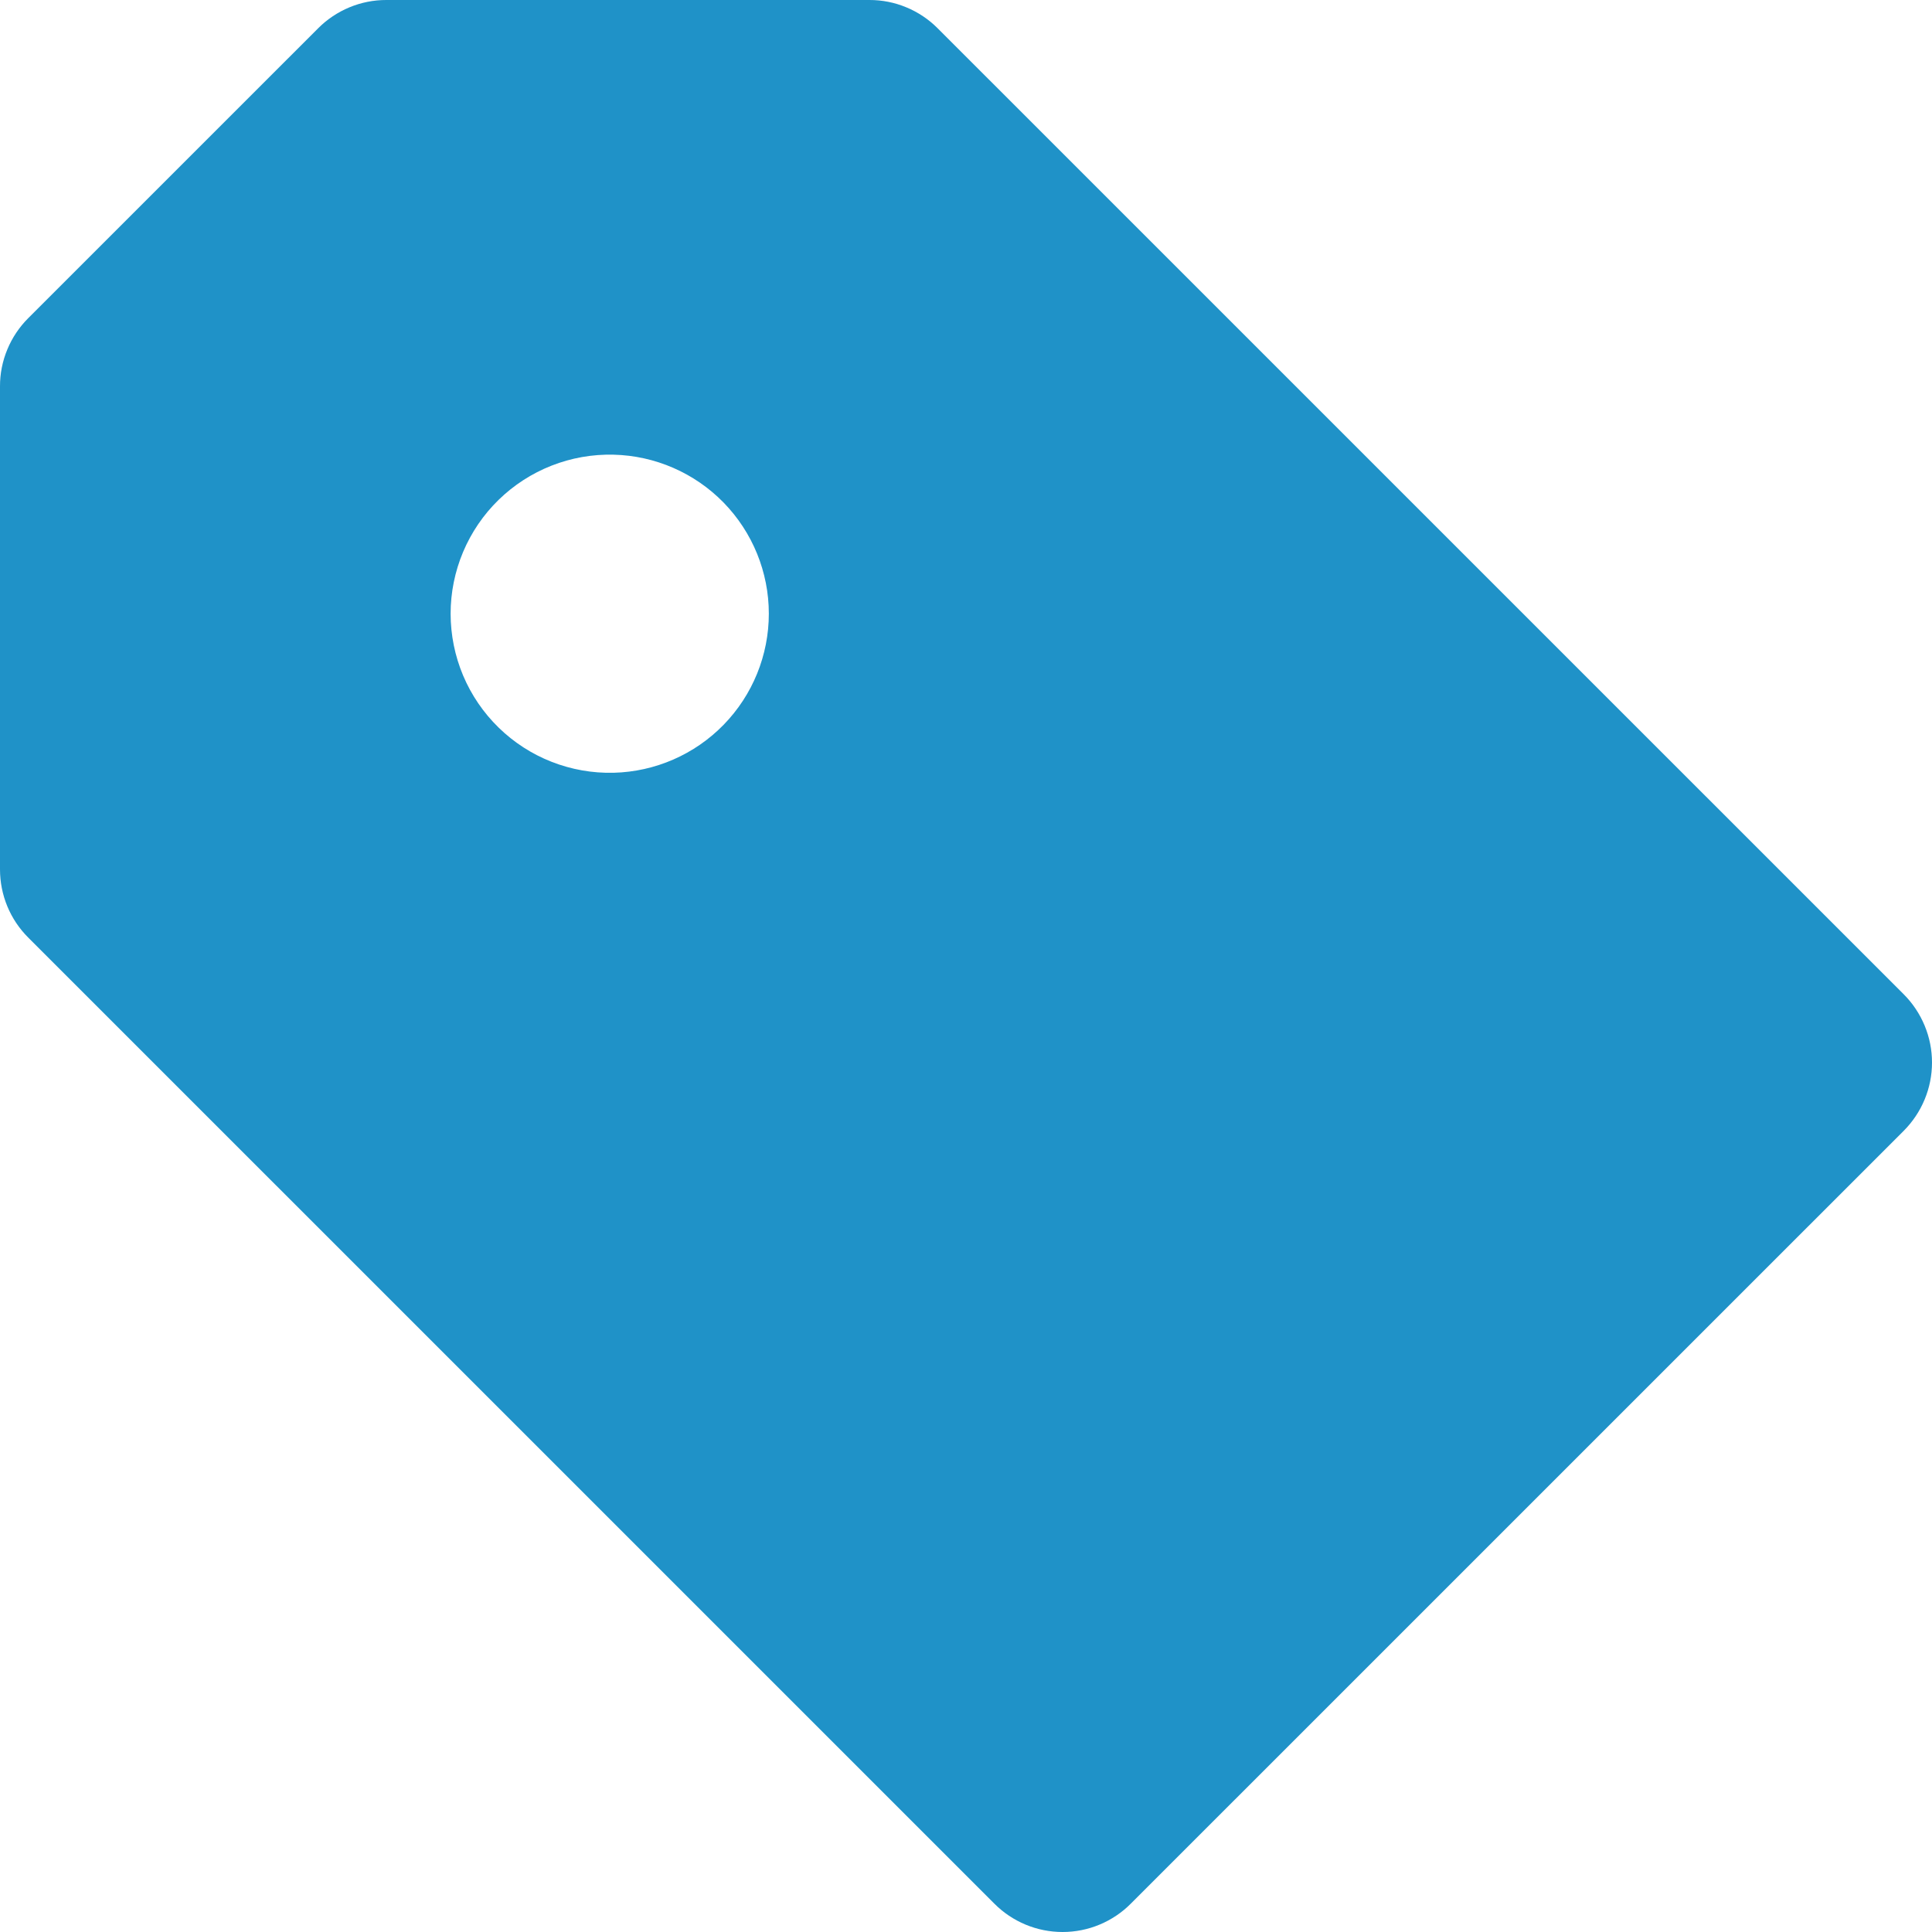 <?xml version="1.0" encoding="UTF-8"?> <svg xmlns="http://www.w3.org/2000/svg" width="55" height="55" viewBox="0 0 55 55" fill="none"><path d="M26.694 0.806C26.439 0.55 26.136 0.347 25.802 0.209C25.469 0.07 25.111 -0.001 24.75 2.88095e-06H11C10.639 -0.001 10.281 0.07 9.947 0.209C9.614 0.347 9.311 0.55 9.056 0.806L0.806 9.055C0.55 9.31 0.347 9.613 0.209 9.947C0.07 10.28 -0.001 10.638 2.88107e-06 10.999V24.749C2.88107e-06 25.48 0.289 26.179 0.806 26.693L28.305 54.191C28.56 54.448 28.863 54.651 29.197 54.79C29.53 54.929 29.888 55 30.25 55C30.611 55 30.969 54.929 31.302 54.79C31.636 54.651 31.939 54.448 32.194 54.191L54.194 32.193C54.449 31.937 54.652 31.634 54.79 31.301C54.929 30.967 55 30.61 55 30.248C55 29.887 54.929 29.53 54.79 29.196C54.652 28.863 54.449 28.559 54.194 28.304L26.694 0.806V0.806ZM17.471 21.999C16.867 22.014 16.266 21.908 15.703 21.687C15.141 21.467 14.628 21.136 14.196 20.714C13.763 20.292 13.419 19.788 13.184 19.231C12.95 18.675 12.829 18.077 12.828 17.473C12.828 16.869 12.949 16.27 13.183 15.714C13.418 15.157 13.761 14.652 14.194 14.23C14.626 13.809 15.138 13.477 15.701 13.256C16.263 13.035 16.864 12.929 17.468 12.944C18.649 12.972 19.773 13.462 20.599 14.307C21.424 15.153 21.887 16.288 21.887 17.47C21.887 18.652 21.425 19.787 20.6 20.633C19.775 21.479 18.652 21.969 17.471 21.999V21.999Z" fill="#1F92C8"></path></svg> 